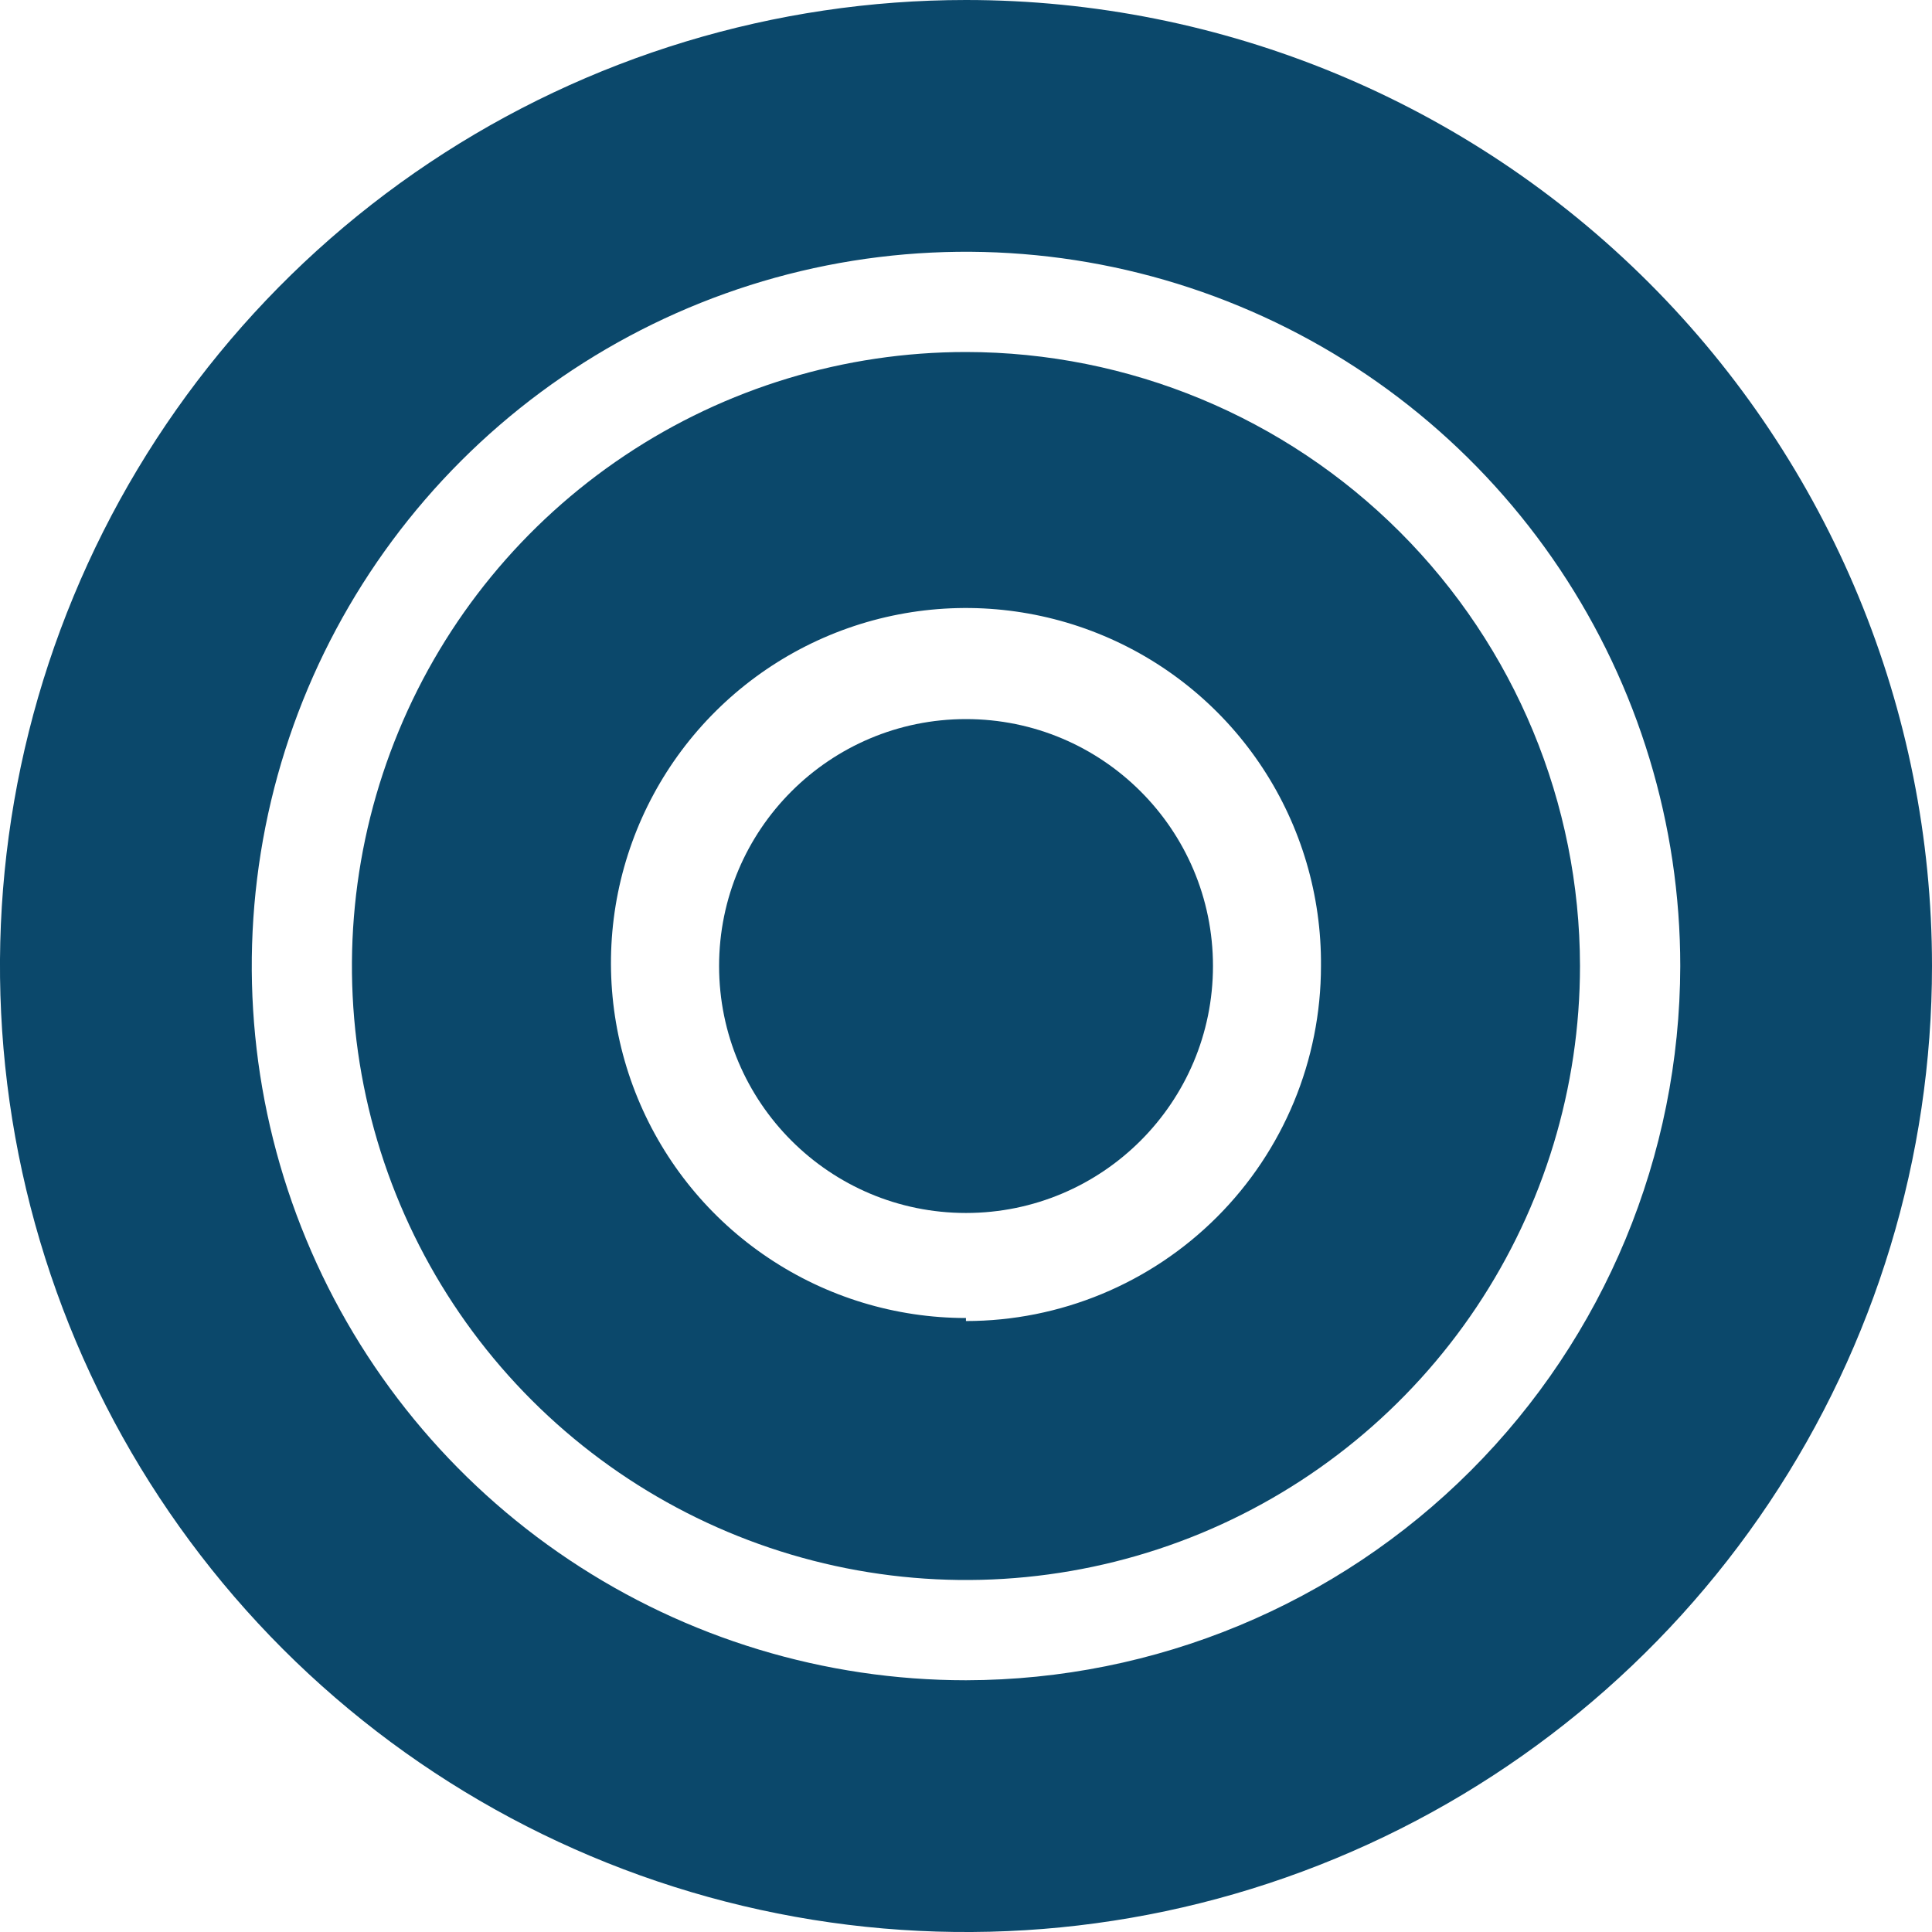 <svg width="30" height="30" viewBox="0 0 30 30" fill="none" xmlns="http://www.w3.org/2000/svg">
<path d="M15 18.835C17.118 18.835 18.835 17.118 18.835 15C18.835 12.883 17.118 11.166 15 11.166C12.883 11.166 11.166 12.883 11.166 15C11.166 17.118 12.883 18.835 15 18.835Z" fill="#0B486B"/>
<path d="M14.999 5.466C13.114 5.466 11.27 6.025 9.702 7.073C8.134 8.12 6.912 9.609 6.191 11.351C5.469 13.094 5.28 15.011 5.648 16.86C6.016 18.71 6.924 20.409 8.257 21.742C9.591 23.075 11.29 23.983 13.139 24.351C14.989 24.719 16.906 24.53 18.648 23.809C20.39 23.087 21.879 21.865 22.927 20.297C23.974 18.729 24.534 16.886 24.534 15C24.531 12.472 23.526 10.049 21.738 8.261C19.951 6.474 17.527 5.468 14.999 5.466ZM14.999 20.466C13.907 20.466 12.839 20.141 11.932 19.533C11.024 18.926 10.318 18.062 9.902 17.052C9.486 16.042 9.38 14.931 9.596 13.861C9.813 12.79 10.342 11.808 11.118 11.039C11.894 10.27 12.88 9.748 13.953 9.541C15.025 9.334 16.135 9.45 17.141 9.874C18.148 10.298 19.006 11.012 19.606 11.925C20.206 12.838 20.521 13.908 20.512 15C20.512 16.462 19.931 17.864 18.897 18.898C17.863 19.932 16.461 20.513 14.999 20.513V20.466Z" fill="#0B486B"/>
<path d="M15 0C12.033 0 9.133 0.88 6.666 2.528C4.2 4.176 2.277 6.519 1.142 9.26C0.006 12.001 -0.291 15.017 0.288 17.926C0.867 20.836 2.296 23.509 4.393 25.607C6.491 27.704 9.164 29.133 12.074 29.712C14.983 30.291 17.999 29.994 20.74 28.858C23.481 27.723 25.824 25.8 27.472 23.334C29.12 20.867 30 17.967 30 15C30 11.022 28.42 7.206 25.607 4.393C22.794 1.58 18.978 0 15 0ZM15 26.091C12.806 26.091 10.662 25.44 8.838 24.221C7.015 23.003 5.593 21.271 4.754 19.244C3.914 17.218 3.695 14.988 4.122 12.836C4.55 10.685 5.607 8.709 7.158 7.158C8.709 5.607 10.685 4.55 12.836 4.122C14.988 3.695 17.218 3.914 19.244 4.754C21.271 5.593 23.003 7.015 24.221 8.838C25.44 10.662 26.091 12.806 26.091 15C26.086 17.94 24.916 20.758 22.837 22.837C20.758 24.916 17.94 26.086 15 26.091Z" fill="#0B486B"/>
</svg>
